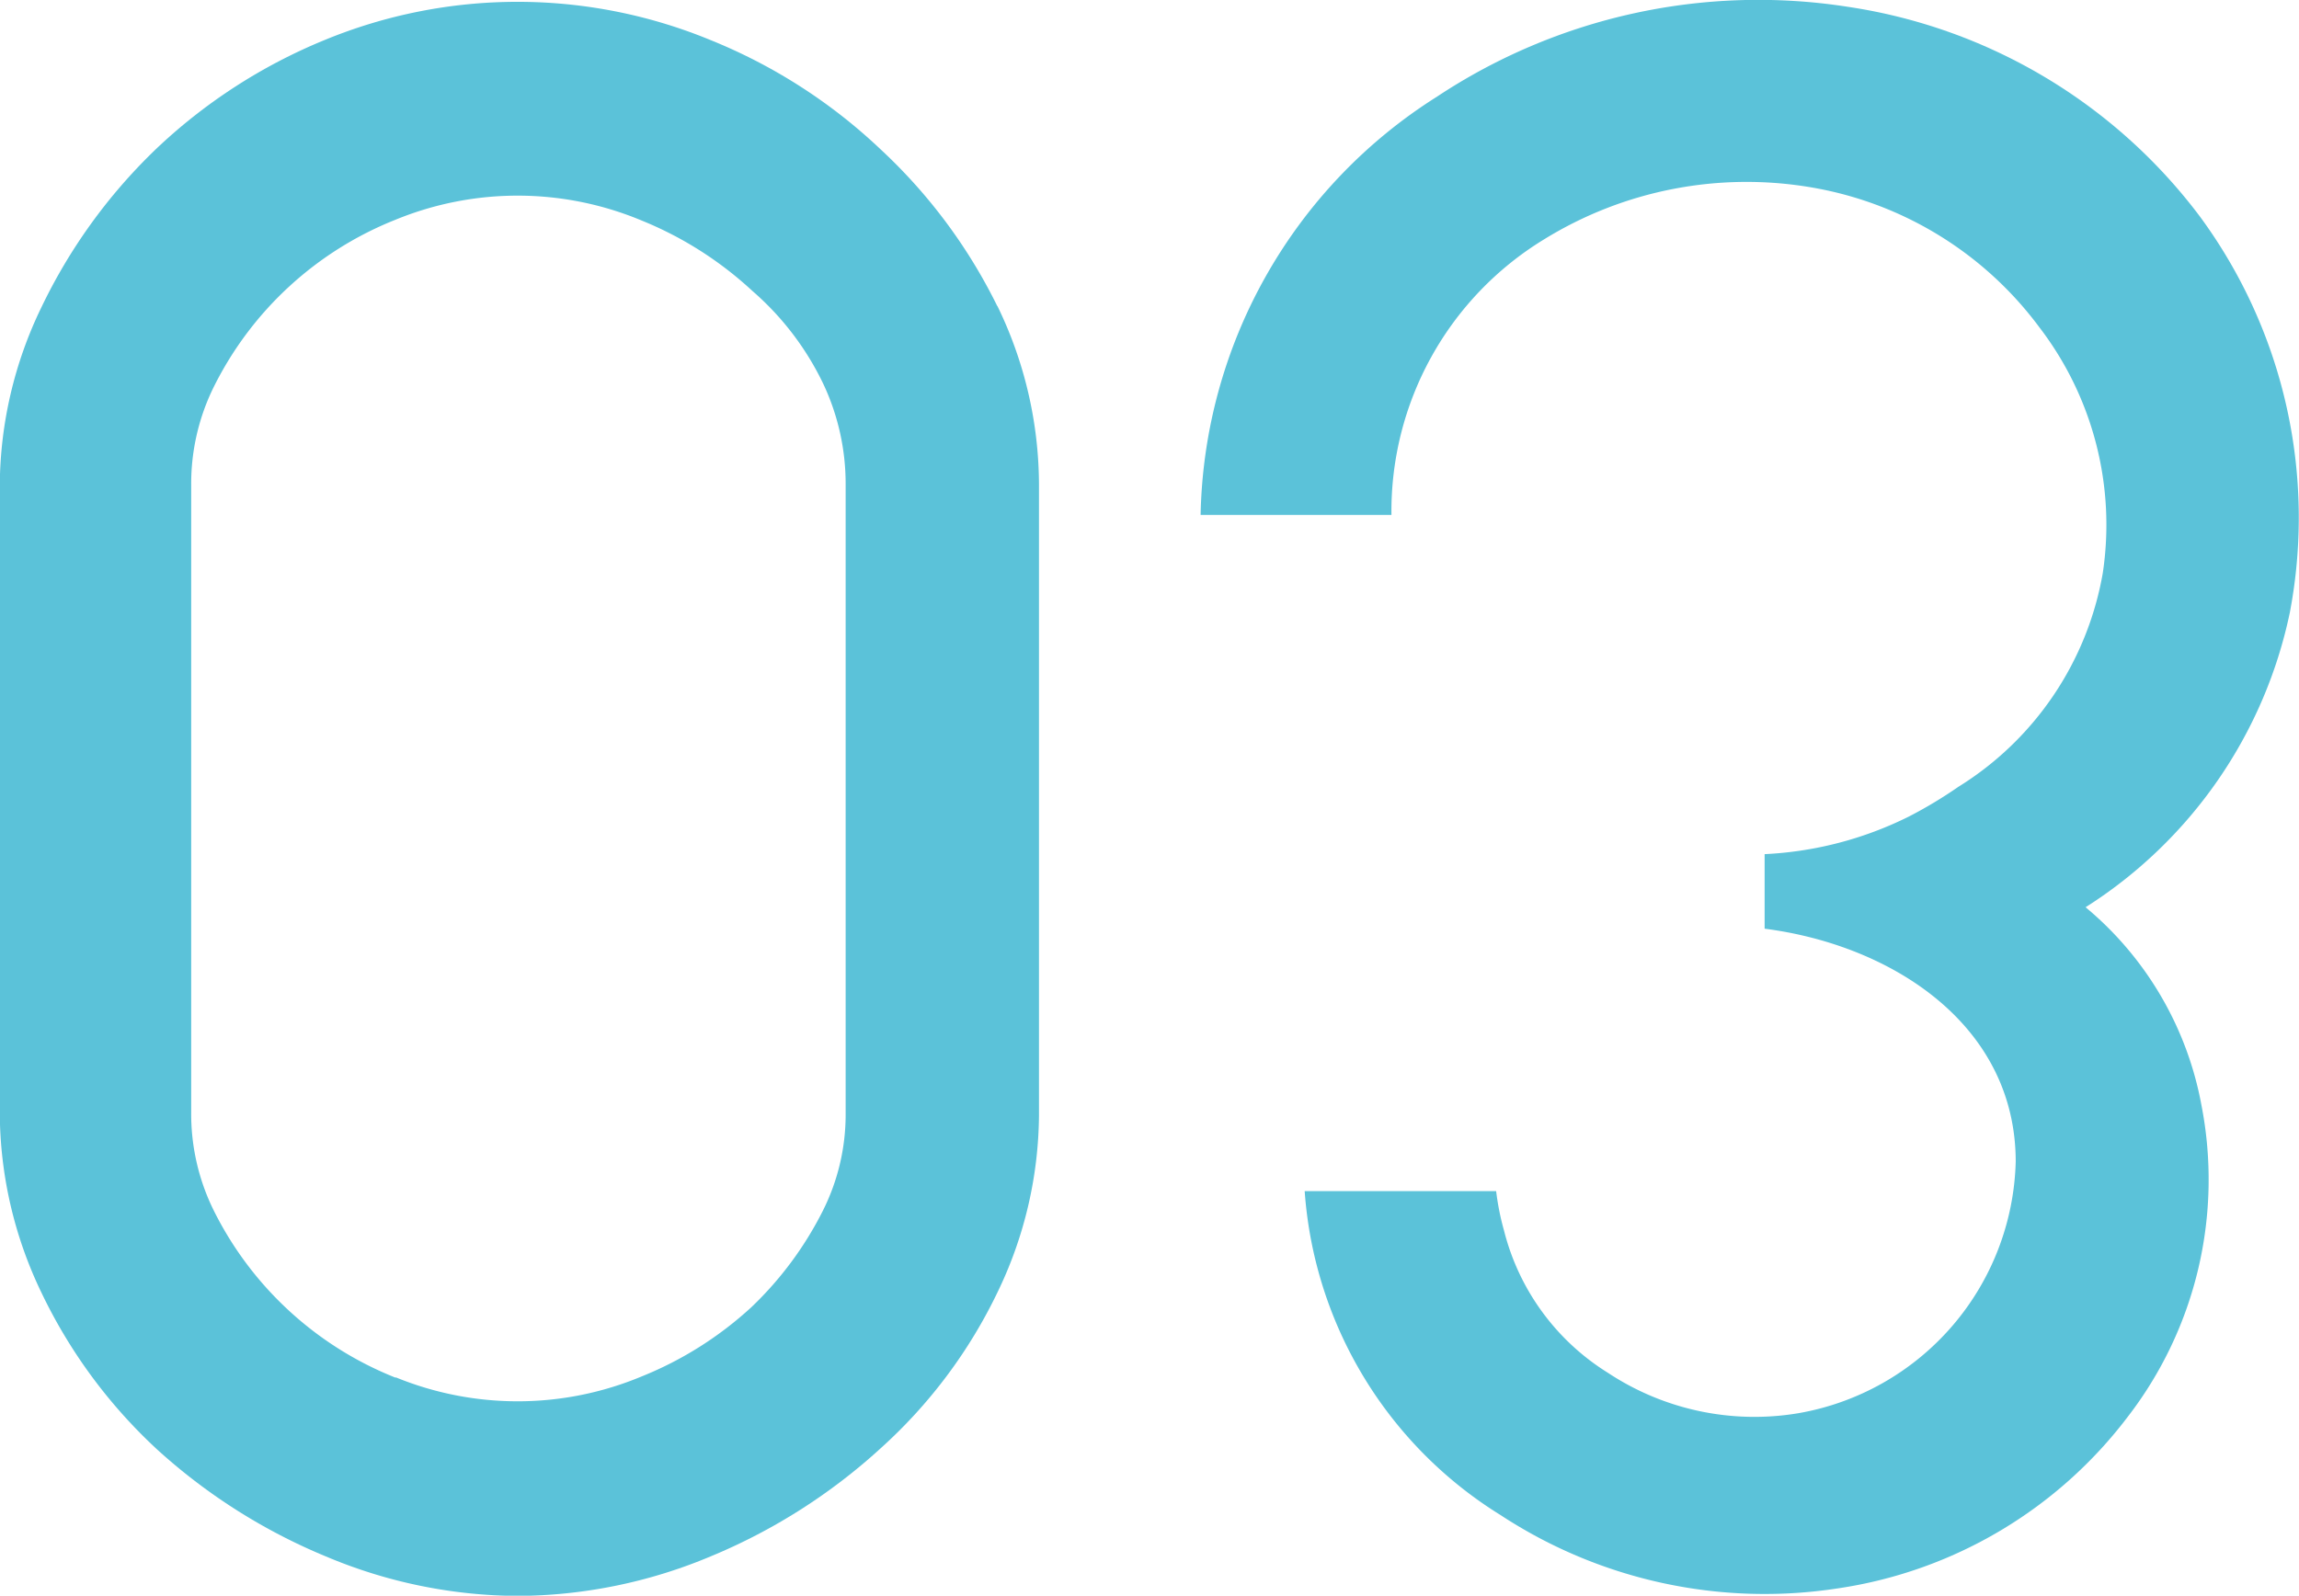 <svg id="グループ_8118" data-name="グループ 8118" xmlns="http://www.w3.org/2000/svg" width="33.2" height="23.05" viewBox="0 0 33.2 23.05">
  <g id="グループ_5119" data-name="グループ 5119" transform="translate(0 0)">
    <path id="パス_29874" data-name="パス 29874" d="M166.152,110.979a7.755,7.755,0,0,0-1.676-2.255,7.833,7.833,0,0,0-2.466-1.587,7.309,7.309,0,0,0-5.571,0,7.855,7.855,0,0,0-2.447,1.586l-.007.007A7.9,7.9,0,0,0,152.348,111a5.961,5.961,0,0,0-.6,2.558v9.08a6.026,6.026,0,0,0,.6,2.59,7.466,7.466,0,0,0,1.645,2.243l.007.007a8.371,8.371,0,0,0,2.451,1.561,7.208,7.208,0,0,0,2.767.573,7.281,7.281,0,0,0,2.8-.573,8.4,8.4,0,0,0,2.452-1.561,7.256,7.256,0,0,0,1.685-2.25,5.955,5.955,0,0,0,.6-2.557v-9.113a5.928,5.928,0,0,0-.6-2.578m-8.69,15.48a4.99,4.99,0,0,1-2.624-2.409,3.146,3.146,0,0,1-.329-1.415v-9.08a3.155,3.155,0,0,1,.33-1.416,4.987,4.987,0,0,1,2.623-2.408,4.643,4.643,0,0,1,3.556.014,5.254,5.254,0,0,1,1.587,1.008l.011.01a4.143,4.143,0,0,1,1.024,1.346,3.387,3.387,0,0,1,.32,1.445v9.113a3.092,3.092,0,0,1-.33,1.382,5.071,5.071,0,0,1-1.03,1.39,5.213,5.213,0,0,1-1.582,1,4.647,4.647,0,0,1-3.556.014" transform="translate(-151.751 -106.559)" fill="#5bc2d9"/>
    <path id="パス_29885" data-name="パス 29885" d="M188.4,115.4a7.337,7.337,0,0,0-1.3-5.72,7.793,7.793,0,0,0-5.085-3.028,8.4,8.4,0,0,0-5.934,1.3,7.308,7.308,0,0,0-3.411,6.041h2.756a4.6,4.6,0,0,1,2.2-3.979,5.568,5.568,0,0,1,3.894-.748,5.176,5.176,0,0,1,3.262,2.015,4.689,4.689,0,0,1,.916,3.553,4.55,4.55,0,0,1-2.086,3.086,6.424,6.424,0,0,1-.71.427,5.225,5.225,0,0,1-2.087.545v1.077c1.833.235,3.626,1.385,3.626,3.366a3.787,3.787,0,0,1-3.135,3.632,3.834,3.834,0,0,1-2.754-.583,3.394,3.394,0,0,1-1.5-2.053,3.747,3.747,0,0,1-.114-.571h-2.765a6,6,0,0,0,2.83,4.68,6.95,6.95,0,0,0,4.869,1.058,6.429,6.429,0,0,0,4.185-2.476,5.61,5.61,0,0,0,1.065-4.51,4.858,4.858,0,0,0-1.672-2.853A6.65,6.65,0,0,0,188.4,115.4" transform="translate(-155.332 -106.554)" fill="#5bc2d9"/>
  </g>
</svg>
